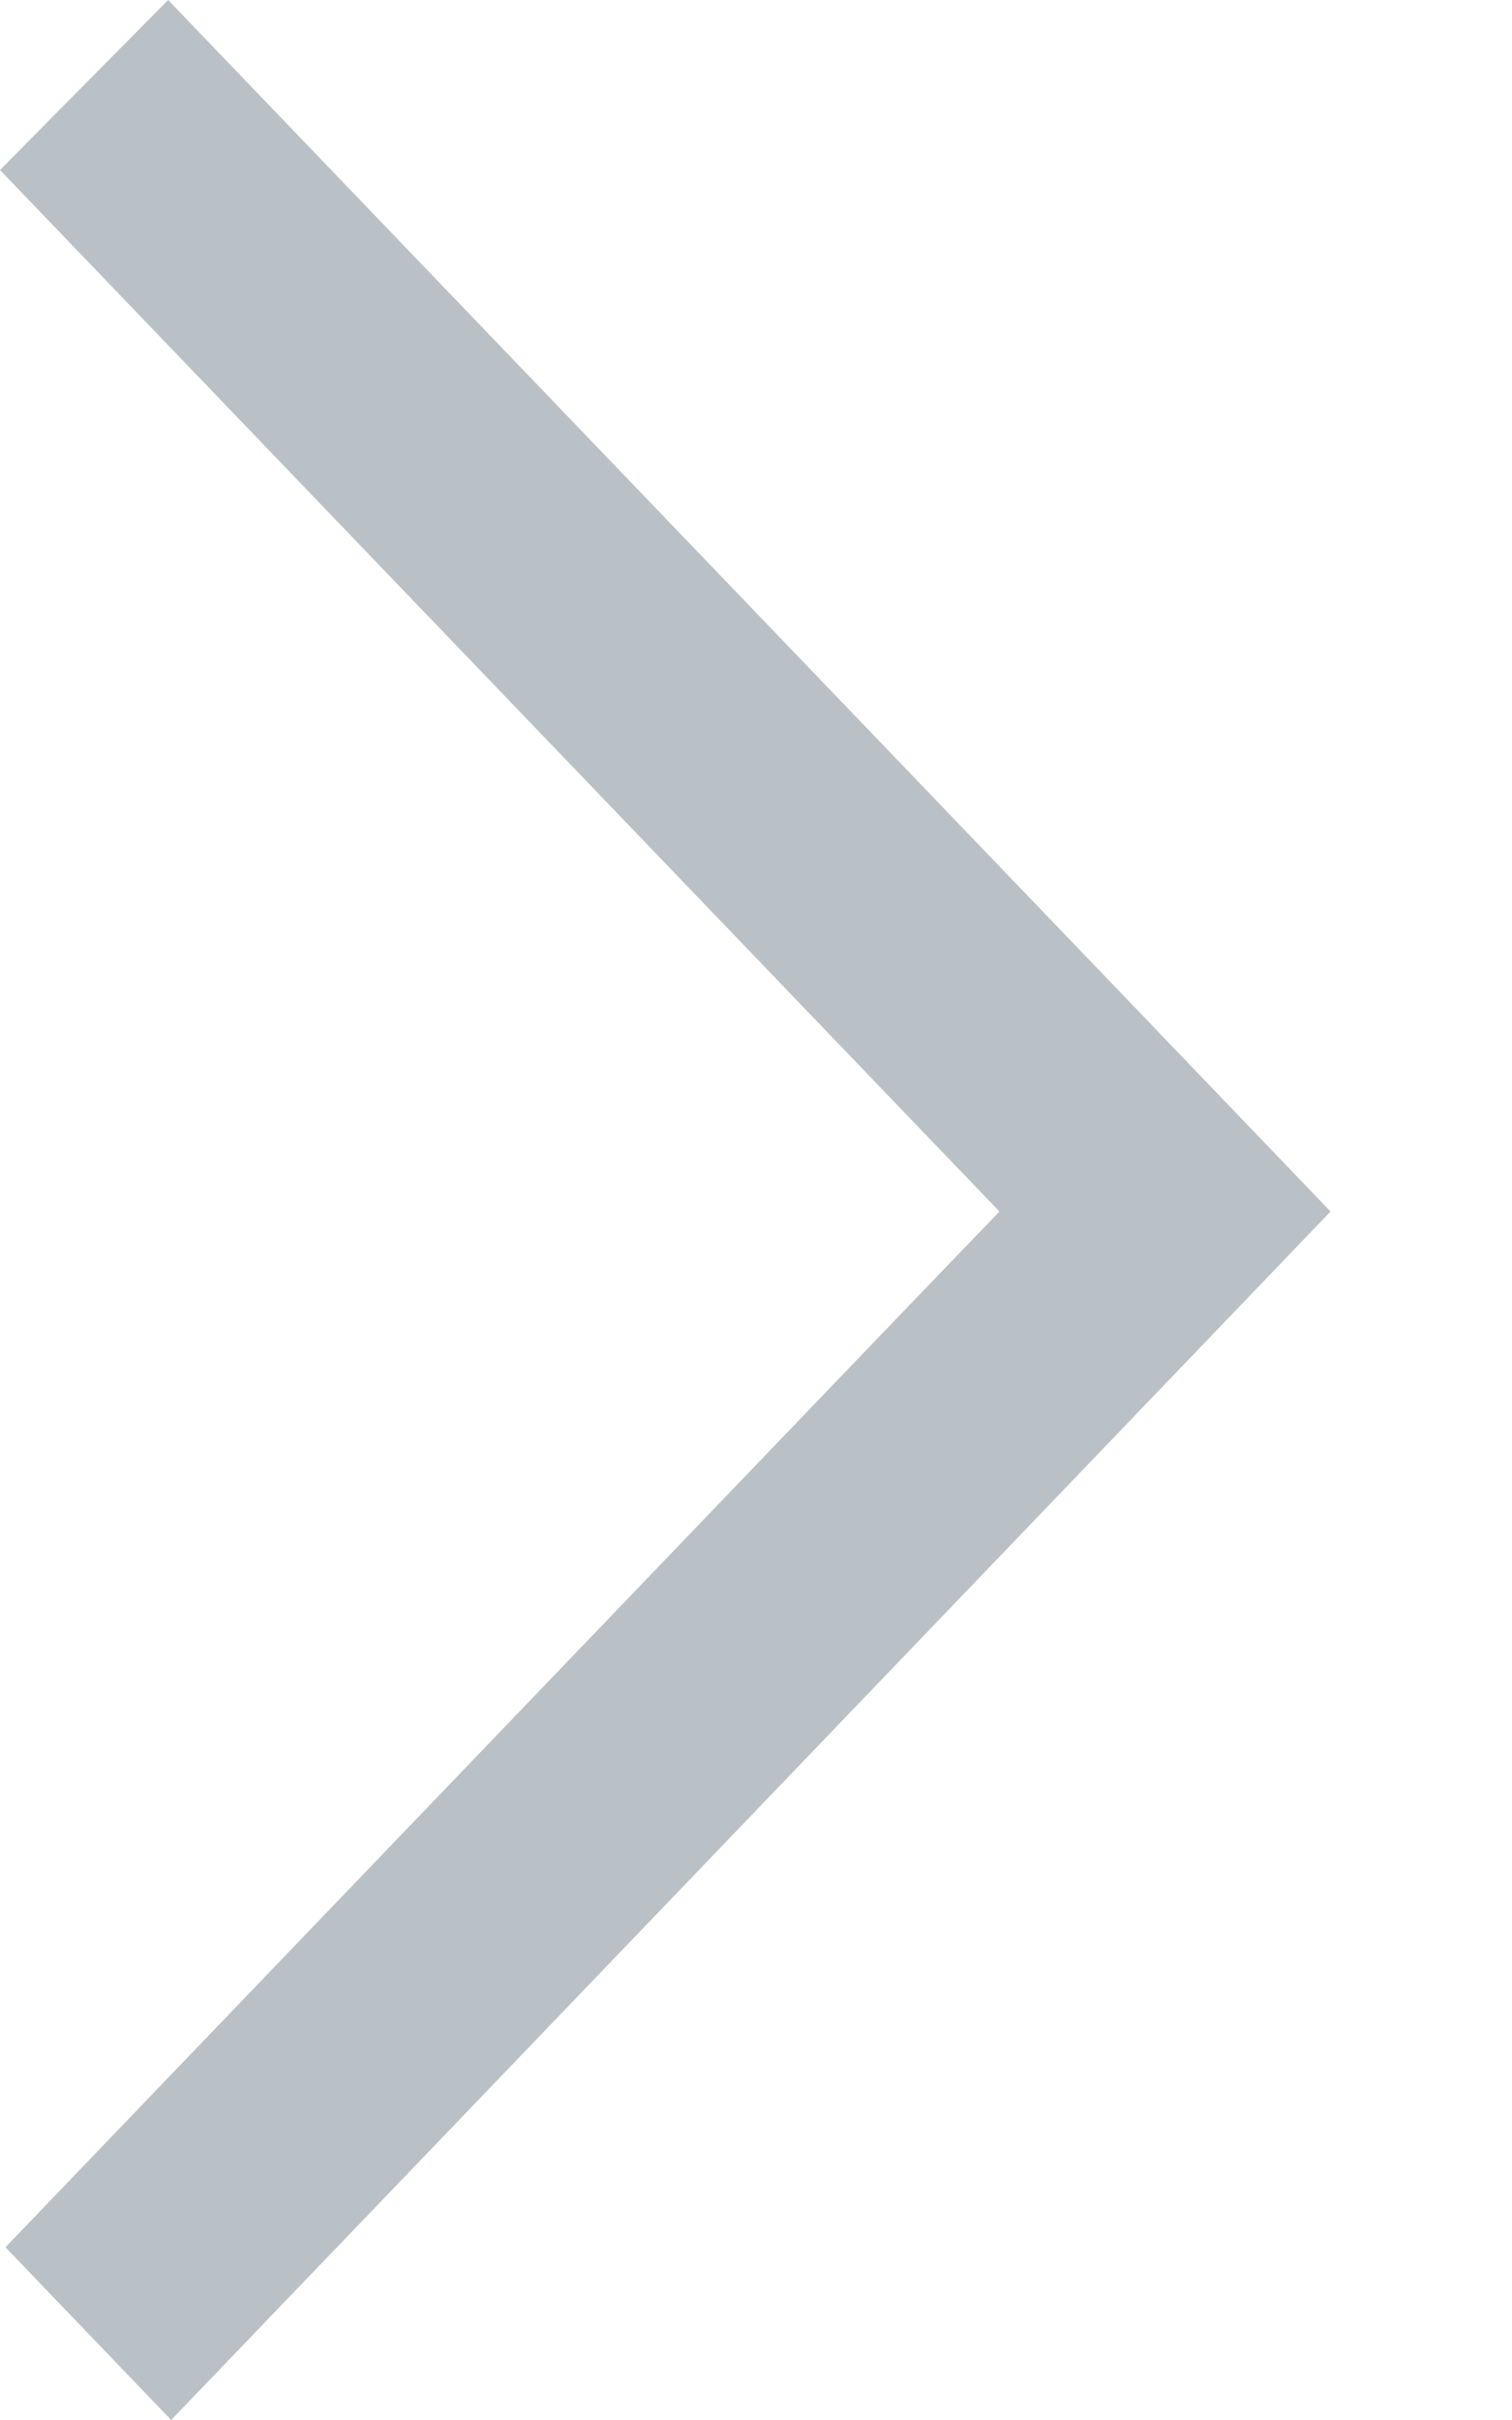 <?xml version="1.0" encoding="UTF-8"?>
<svg width="5px" height="8px" viewBox="0 0 5 8" version="1.1" xmlns="http://www.w3.org/2000/svg" xmlns:xlink="http://www.w3.org/1999/xlink">
    <title>arrow_right [#333] copy</title>
    <g id="Desktop" stroke="none" stroke-width="1" fill="none" fill-rule="evenodd">
        <g id="Vacature-detail-3---Desktop" transform="translate(-279, -169)" fill="#BAC1C6">
            <g id="Breadcrumb" transform="translate(119.846, 165)">
                <path d="M159.154,4.562 L162.459,8.005 L162.106,8.372 L159.172,11.429 L159.72,12 C160.532,11.155 162.797,8.794 163.554,8.005 C162.992,7.419 163.54,7.99 159.71,4 L159.154,4.562 Z" id="arrow_right-[#333]-copy"></path>
            </g>
        </g>
    </g>
</svg>